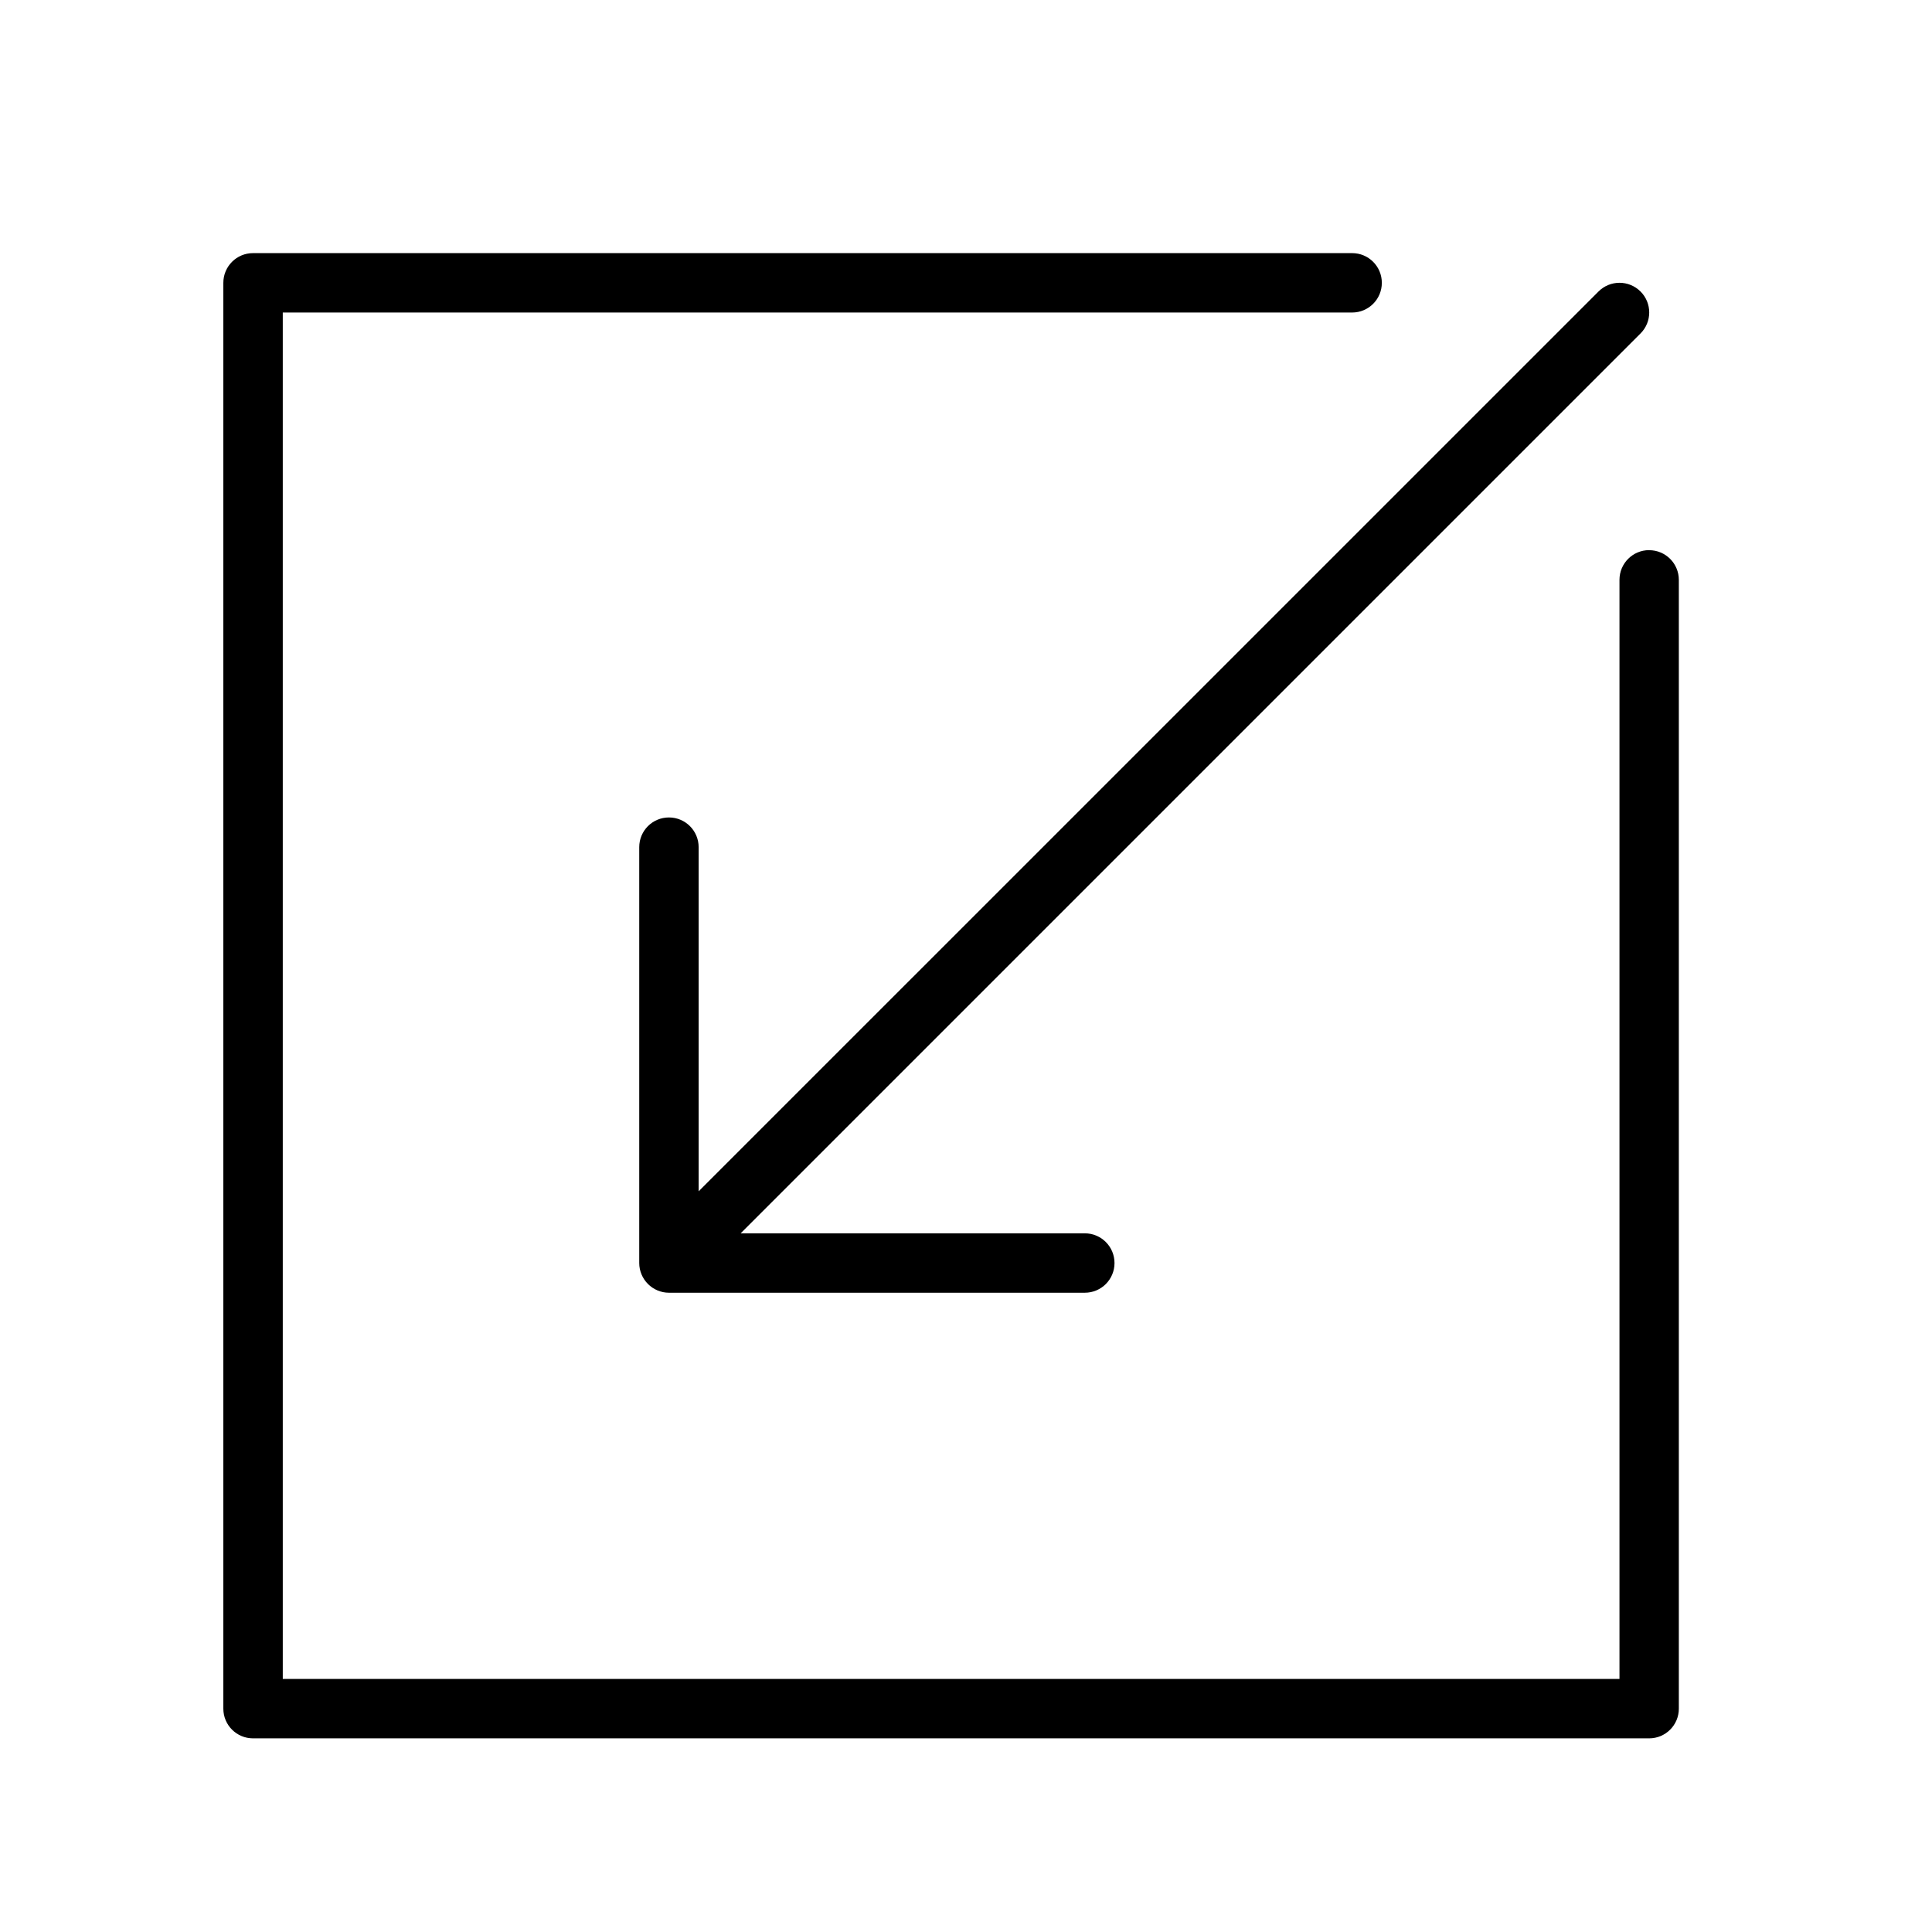 <?xml version="1.0" encoding="UTF-8"?>
<!-- Uploaded to: SVG Repo, www.svgrepo.com, Generator: SVG Repo Mixer Tools -->
<svg fill="#000000" width="800px" height="800px" version="1.1" viewBox="144 144 512 512" xmlns="http://www.w3.org/2000/svg">
 <g>
  <path d="m581.05 289.79c-4.352 0-7.871 3.519-7.871 7.871v291.27h-354.24v-362.11h283.39c4.352 0 7.871-3.519 7.871-7.871 0-4.352-3.519-7.871-7.871-7.871h-291.27c-4.356 0-7.871 3.519-7.871 7.871v377.86c0 4.352 3.519 7.871 7.871 7.871h369.98c4.352 0 7.871-3.519 7.871-7.871v-299.13c0-4.356-3.516-7.875-7.871-7.875z"/>
  <path d="m578.75 221.25c-3.078-3.078-8.055-3.078-11.133 0l-238.47 238.46v-91.203c0-4.352-3.519-7.871-7.871-7.871-4.352 0-7.871 3.519-7.871 7.871v110.21c0 1.023 0.203 2.047 0.605 3.008 0.805 1.93 2.332 3.457 4.258 4.258 0.961 0.402 1.984 0.605 3.008 0.605h110.21c4.352 0 7.871-3.519 7.871-7.871s-3.519-7.871-7.871-7.871h-91.203l238.47-238.47c3.078-3.078 3.078-8.051 0-11.129z"/>
 </g>
</svg>